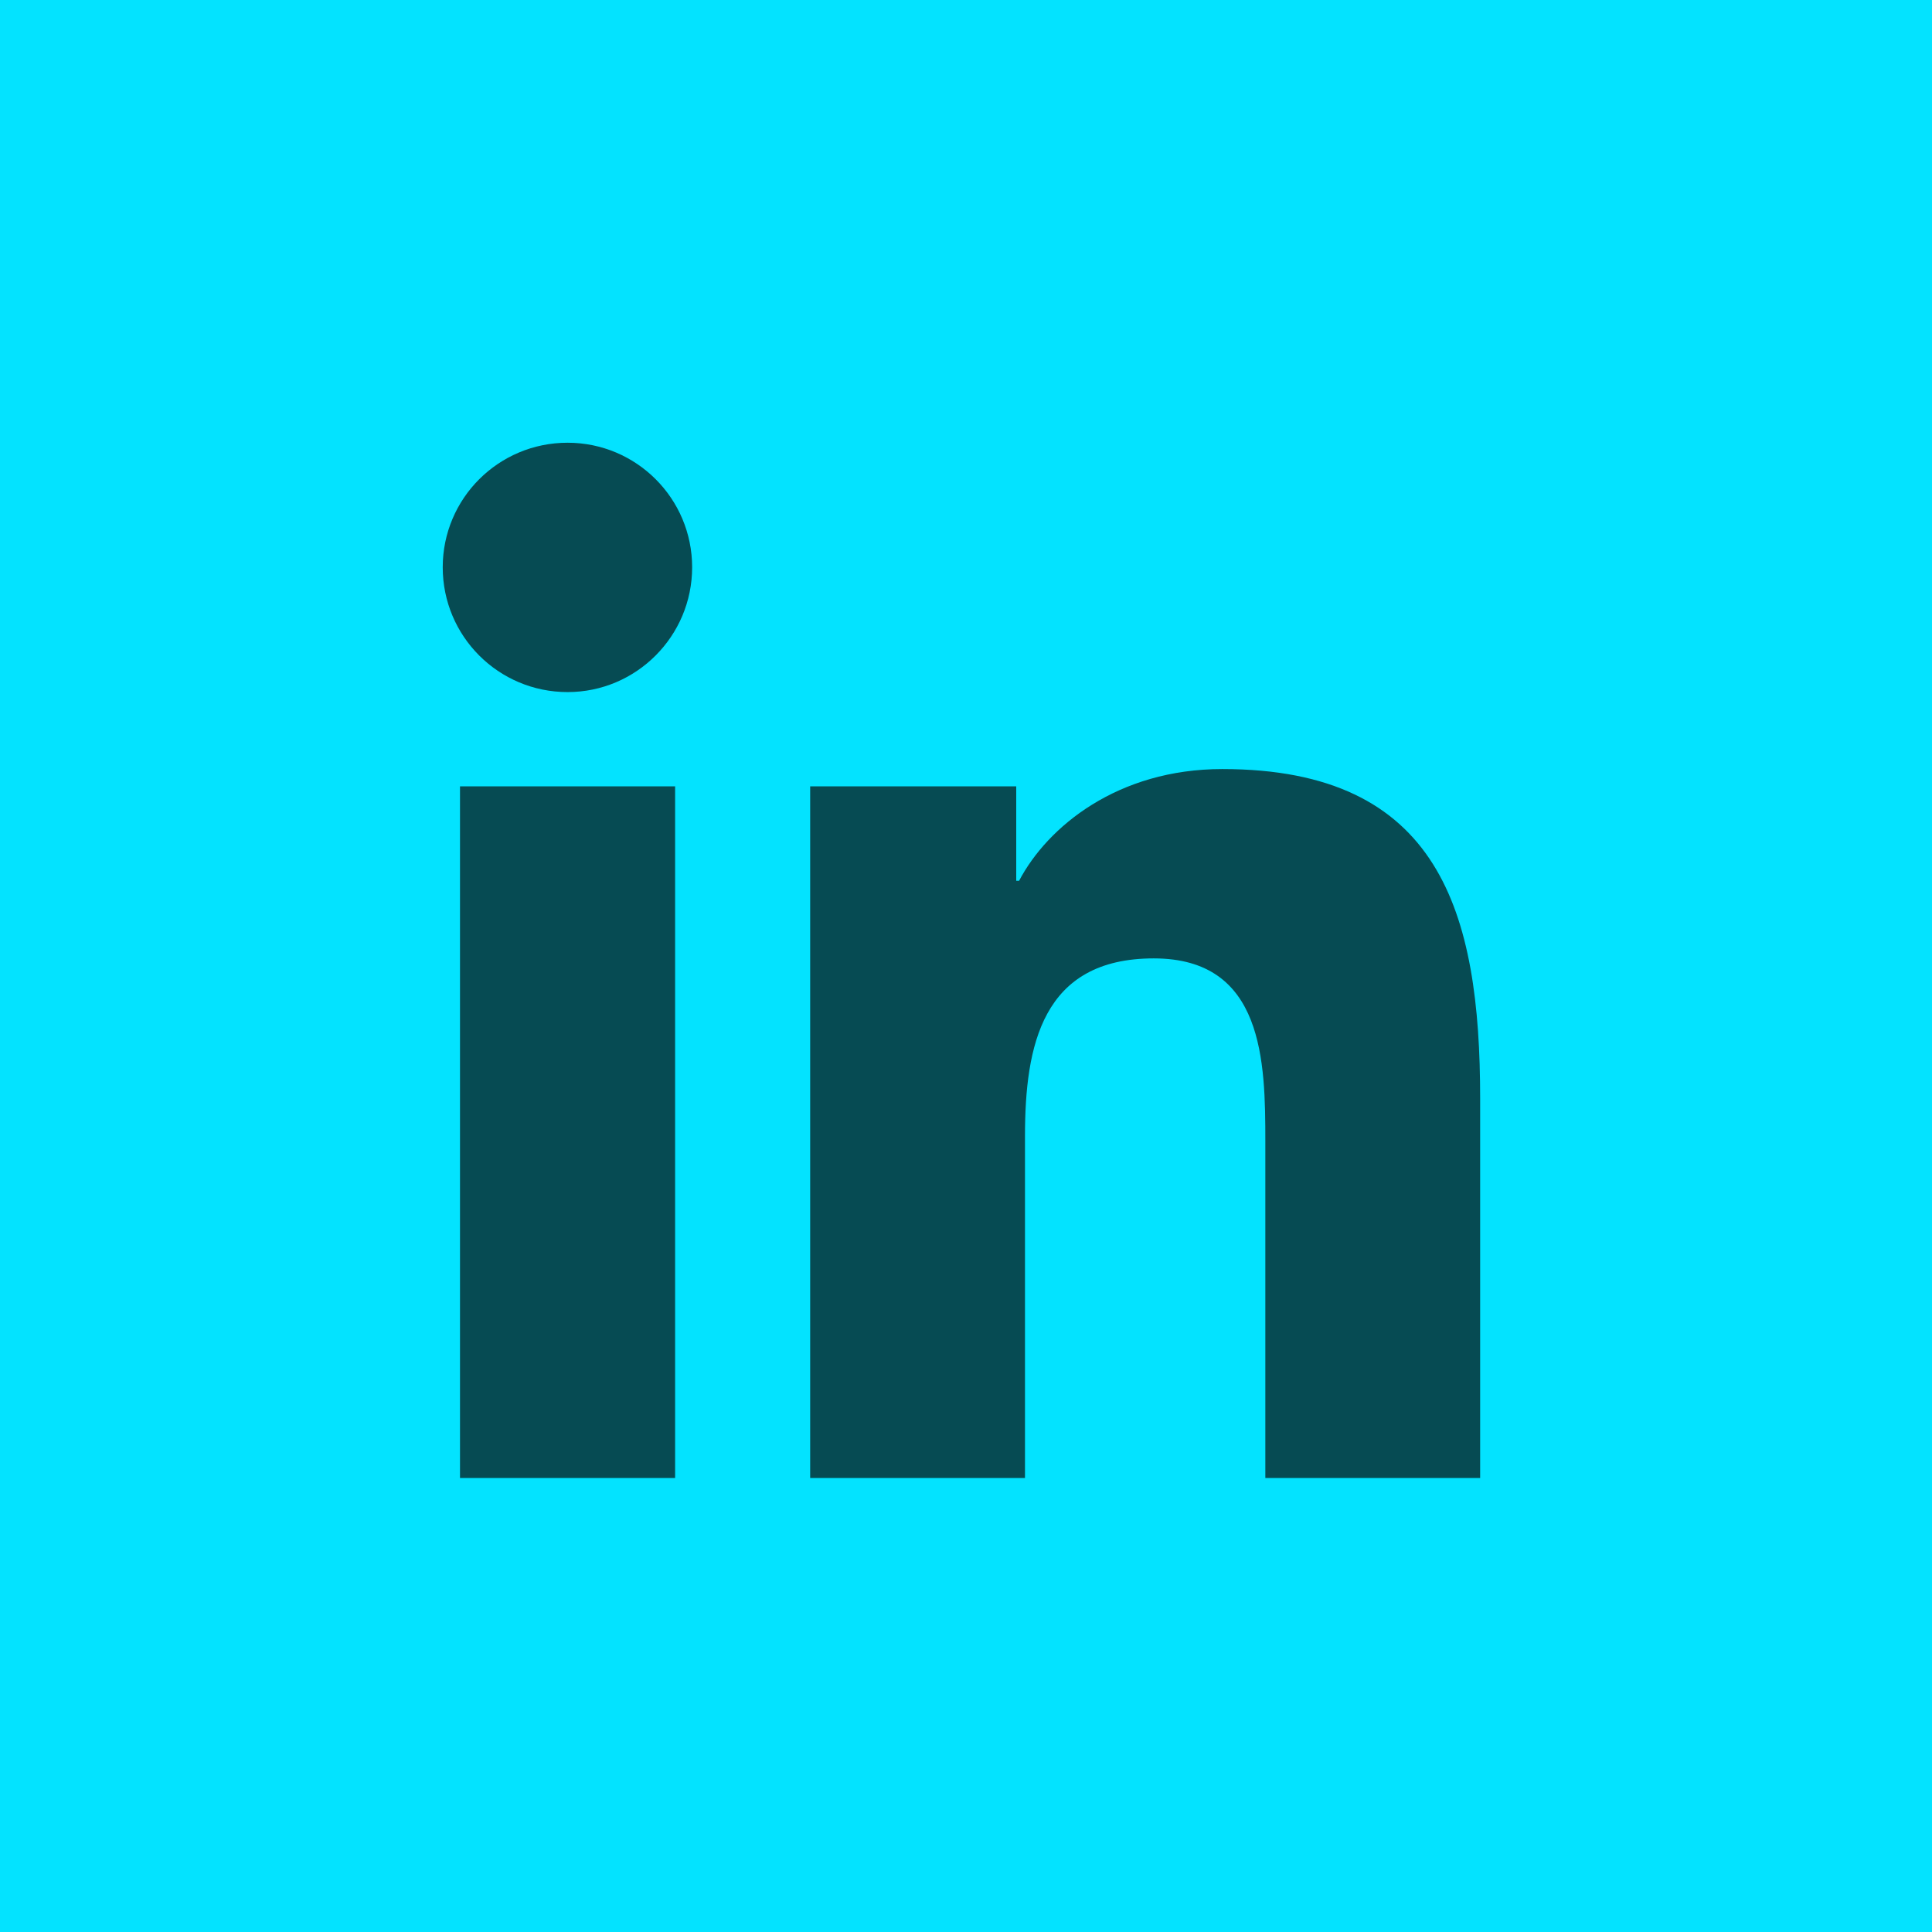 <svg width="32" height="32" viewBox="0 0 32 32" fill="none" xmlns="http://www.w3.org/2000/svg">
<path d="M32 0H0V32H32V0Z" fill="#03E3FF"/>
<path fill-rule="evenodd" clip-rule="evenodd" d="M24.516 24.48H20.958V18.911C20.958 17.585 20.934 15.874 19.11 15.874C17.259 15.874 16.977 17.322 16.977 18.817V24.48H13.419V13.024H16.832V14.589H16.879C17.352 13.689 18.515 12.738 20.245 12.738C23.851 12.738 24.516 15.11 24.516 18.194V24.48ZM9.401 11.463C8.257 11.463 7.333 10.539 7.333 9.396C7.333 8.256 8.257 7.333 9.401 7.333C10.54 7.333 11.464 8.256 11.464 9.396C11.464 10.535 10.54 11.463 9.401 11.463ZM11.182 24.48H7.619V13.024H11.182V24.48Z" fill="#064B53"/>
</svg>
